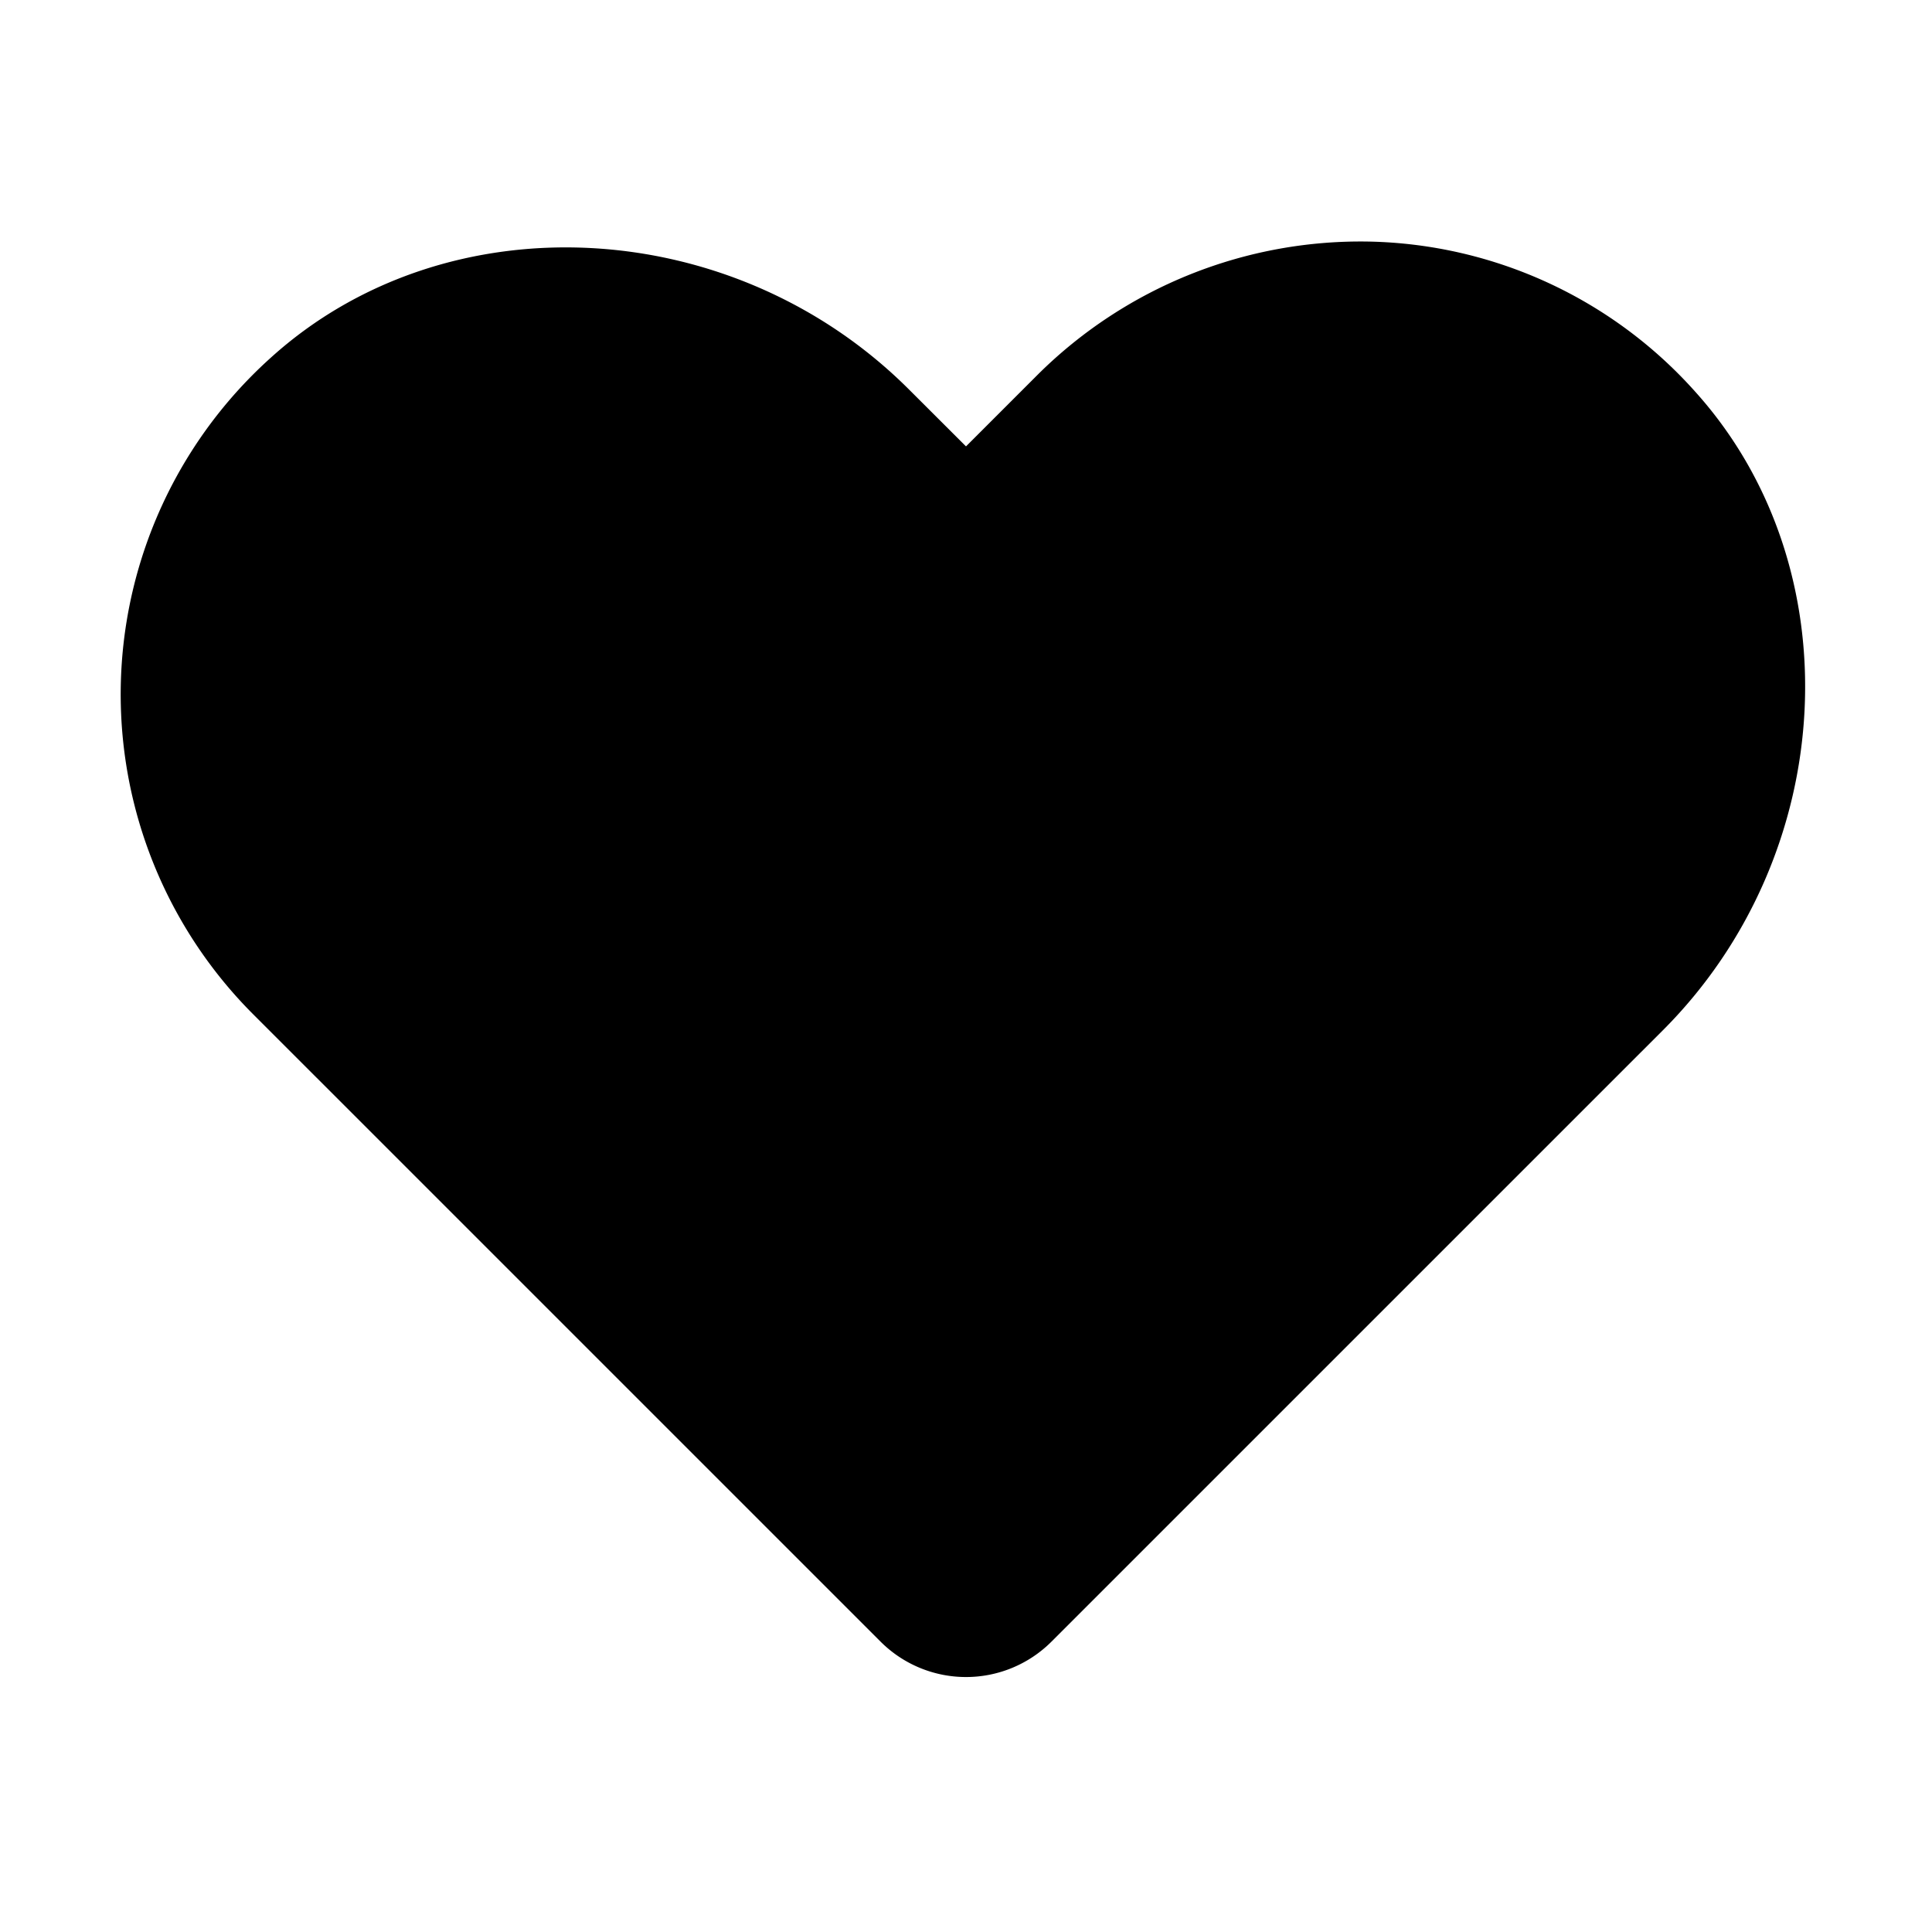 <svg width="40" height="40" viewBox="0 0 40 40" xmlns="http://www.w3.org/2000/svg">
    <g fill="none" fill-rule="evenodd">
        <path d="M0 0h40v40H0z"/>
        <path d="M35.098 8.11a9.305 9.305 0 0 0-6.729-3.108 9.484 9.484 0 0 0-6.872 2.743L20 9.242l-1.172-1.17C15.183 4.421 9.251 4.115 5.613 7.4a9.37 9.37 0 0 0-.366 13.605L18.233 33.99a2.502 2.502 0 0 0 3.535 0l12.661-12.66c3.647-3.65 3.948-9.58.669-13.22z" fill="#000" fill-rule="nonzero"/>
    </g>
</svg>
